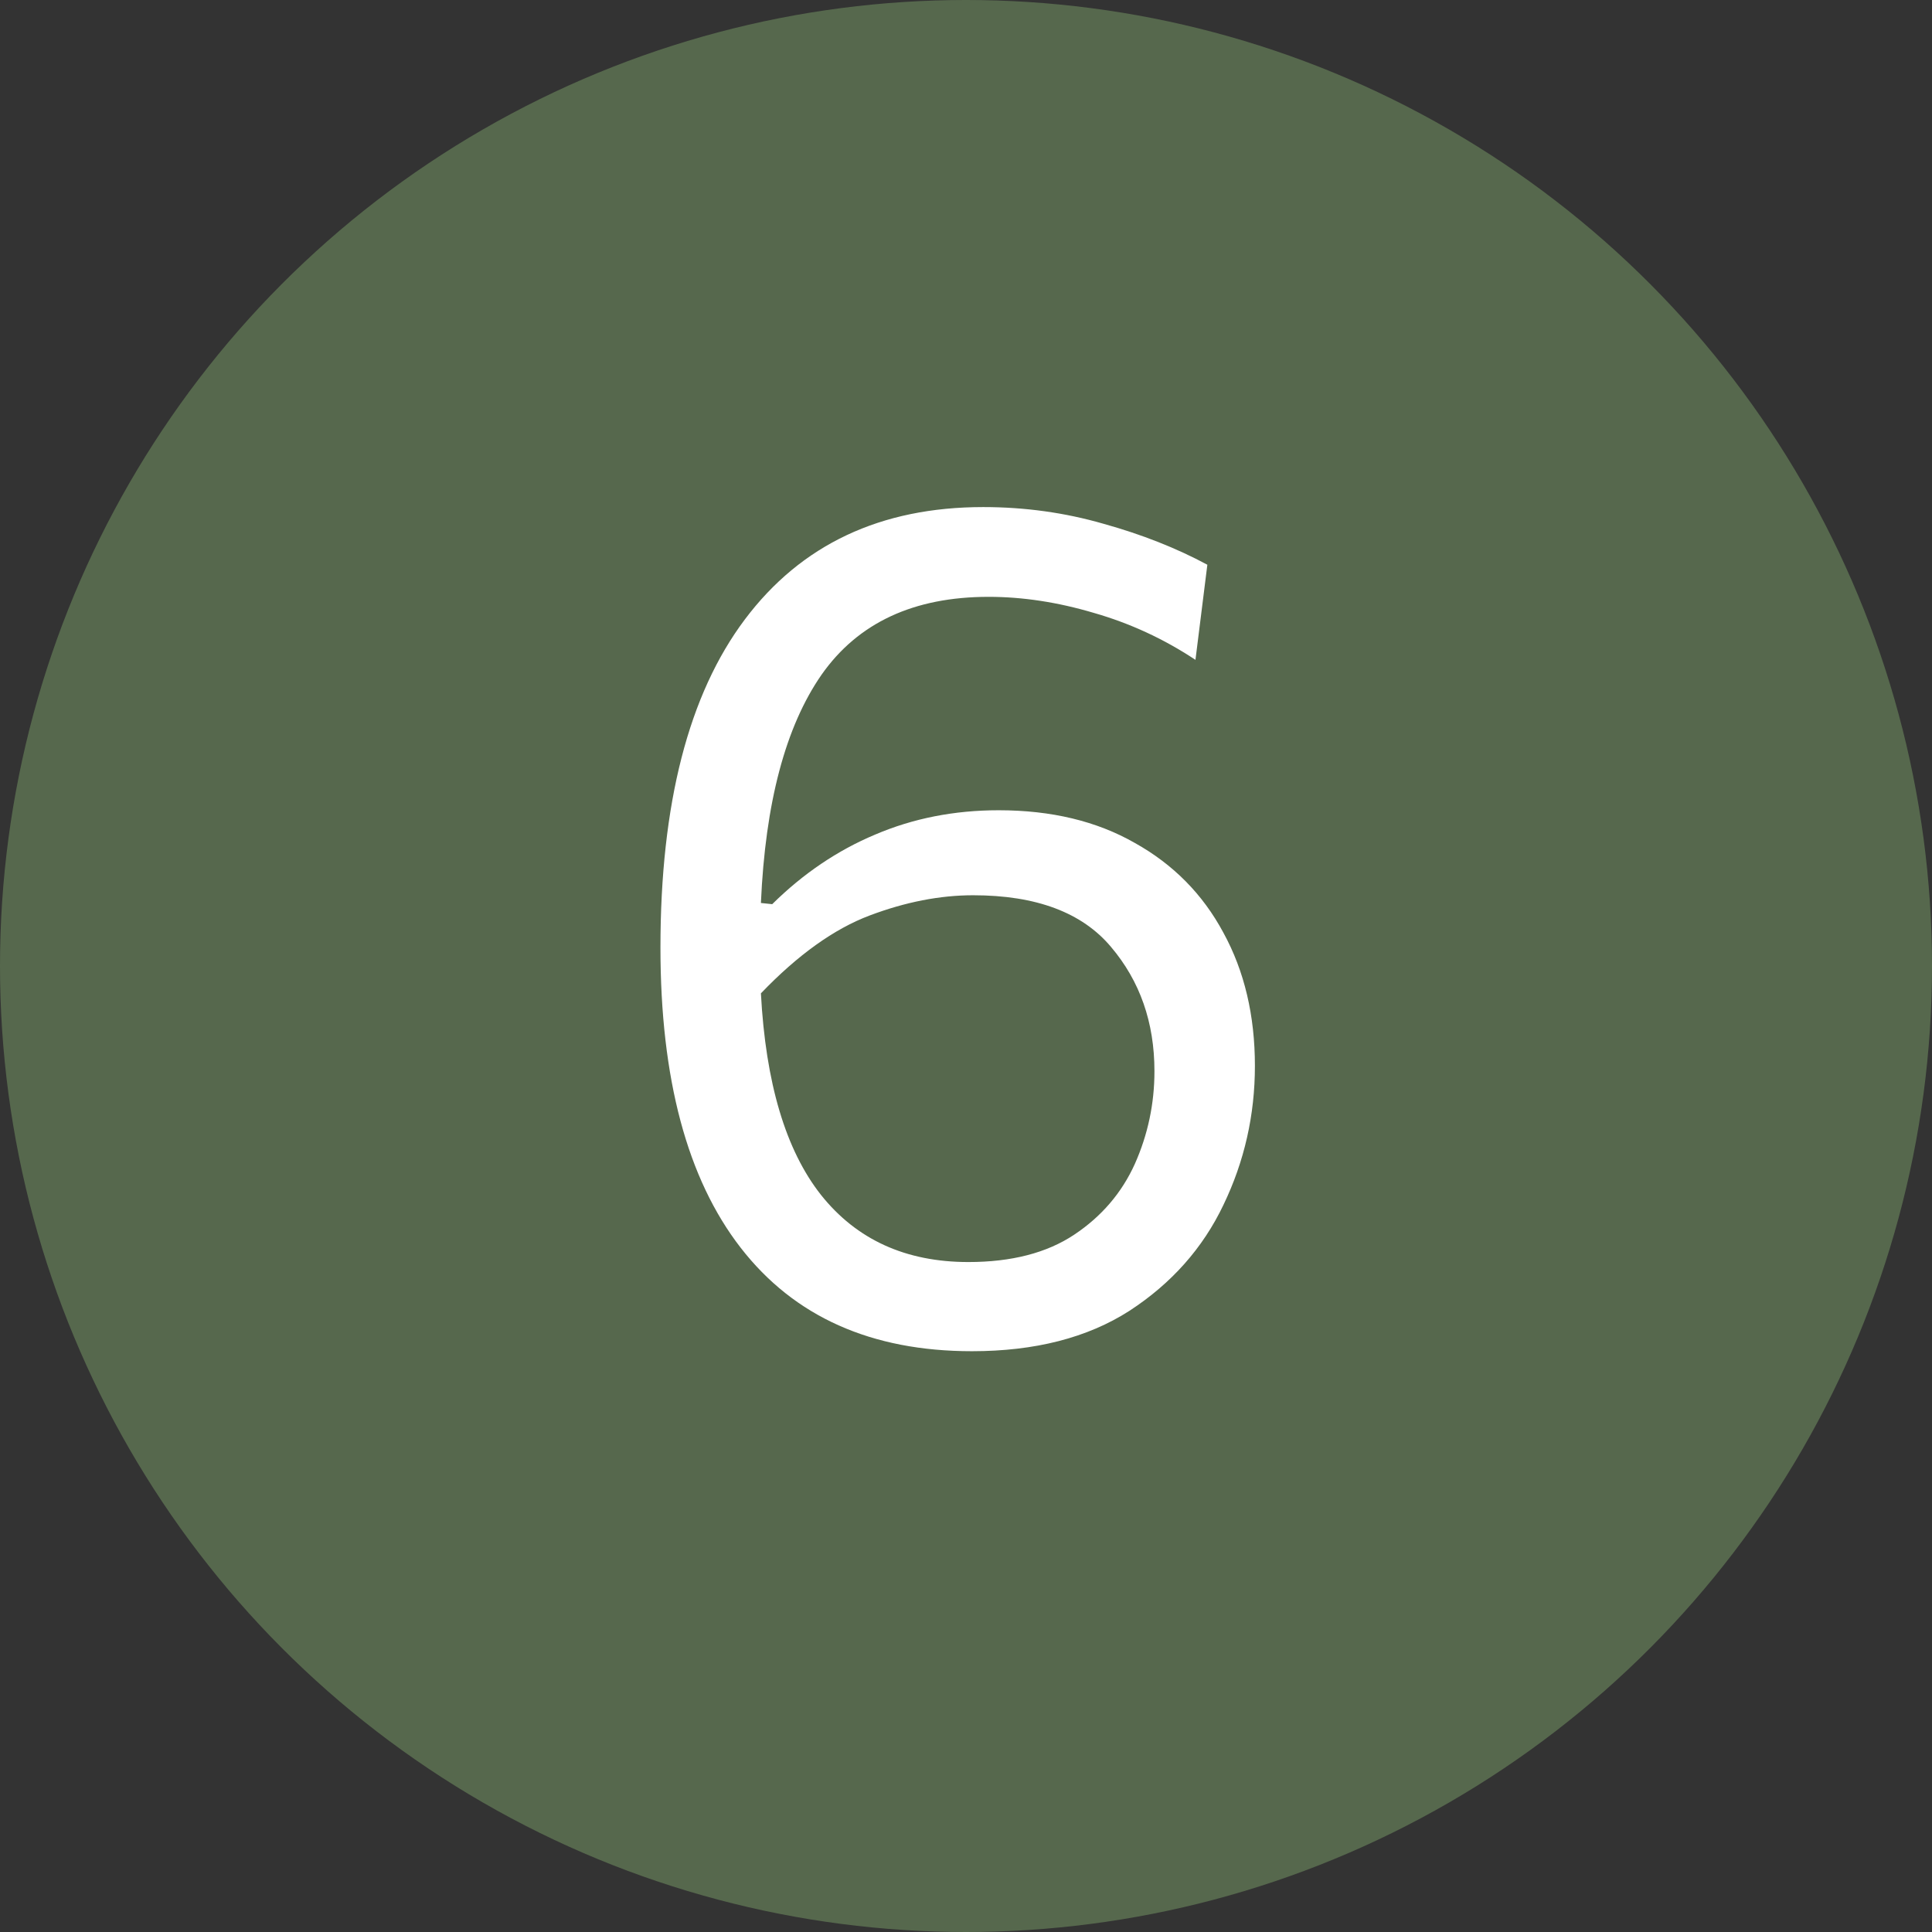 <?xml version="1.0" encoding="UTF-8"?> <svg xmlns="http://www.w3.org/2000/svg" width="26" height="26" viewBox="0 0 26 26" fill="none"><rect x="0" y="0" width="26" height="26" fill="#333333" stroke="none"/> <circle cx="13" cy="13" r="13" fill="#56684D"></circle> <path d="M13.08 18.184C11.725 18.184 10.688 17.72 9.968 16.792C9.248 15.864 8.888 14.517 8.888 12.752C8.888 10.816 9.267 9.344 10.024 8.336C10.781 7.328 11.851 6.824 13.232 6.824C13.792 6.824 14.331 6.899 14.848 7.048C15.365 7.192 15.832 7.376 16.248 7.6L16.088 8.88C15.661 8.597 15.205 8.387 14.72 8.248C14.235 8.104 13.763 8.032 13.304 8.032C12.296 8.032 11.547 8.381 11.056 9.08C10.571 9.779 10.299 10.803 10.24 12.152L10.392 12.168C10.808 11.757 11.269 11.445 11.776 11.232C12.288 11.013 12.843 10.904 13.44 10.904C14.149 10.904 14.76 11.051 15.272 11.344C15.789 11.632 16.187 12.035 16.464 12.552C16.747 13.069 16.888 13.667 16.888 14.344C16.888 15.005 16.747 15.629 16.464 16.216C16.187 16.797 15.765 17.272 15.2 17.64C14.635 18.003 13.928 18.184 13.08 18.184ZM13.096 12.048C12.648 12.048 12.184 12.139 11.704 12.32C11.224 12.501 10.736 12.851 10.24 13.368C10.304 14.573 10.573 15.477 11.048 16.08C11.528 16.683 12.189 16.984 13.032 16.984C13.613 16.984 14.088 16.861 14.456 16.616C14.824 16.371 15.096 16.053 15.272 15.664C15.448 15.269 15.536 14.853 15.536 14.416C15.536 13.76 15.341 13.203 14.952 12.744C14.563 12.28 13.944 12.048 13.096 12.048Z" fill="white"></path> </svg> 